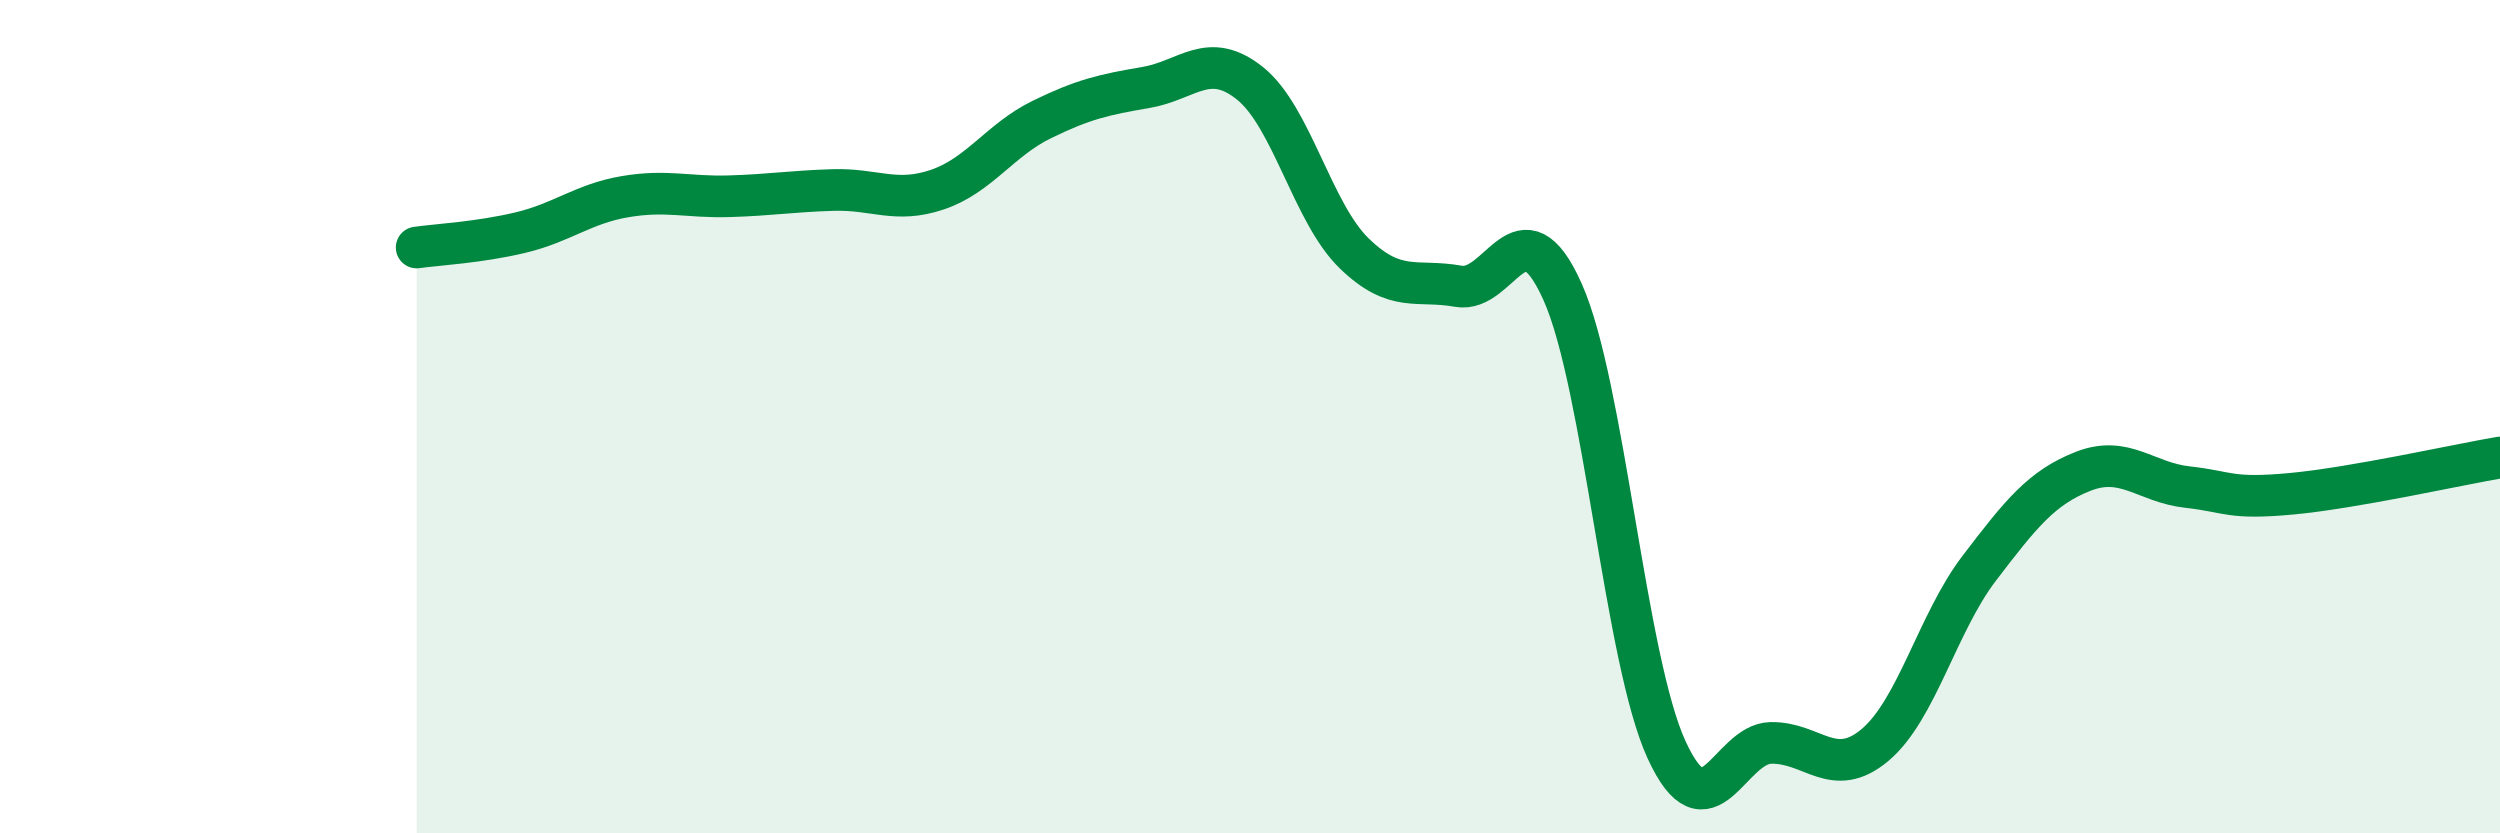 
    <svg width="60" height="20" viewBox="0 0 60 20" xmlns="http://www.w3.org/2000/svg">
      <path
        d="M 10,5.94 C 10.5,5.87 11.5,5.82 12.5,5.58 C 13.5,5.34 14,4.89 15,4.72 C 16,4.55 16.5,4.74 17.5,4.71 C 18.5,4.68 19,4.59 20,4.56 C 21,4.53 21.5,4.89 22.5,4.55 C 23.5,4.21 24,3.36 25,2.87 C 26,2.38 26.5,2.27 27.5,2.1 C 28.5,1.93 29,1.2 30,2 C 31,2.8 31.5,5.11 32.5,6.08 C 33.5,7.05 34,6.69 35,6.87 C 36,7.05 36.5,4.77 37.5,7 C 38.5,9.23 39,15.83 40,18 C 41,20.17 41.5,17.85 42.5,17.83 C 43.5,17.81 44,18.72 45,17.88 C 46,17.04 46.5,14.95 47.5,13.64 C 48.5,12.33 49,11.7 50,11.31 C 51,10.92 51.5,11.58 52.5,11.69 C 53.5,11.8 53.5,11.99 55,11.85 C 56.5,11.71 59,11.15 60,10.98L60 20L10 20Z"
        fill="#008740"
        opacity="0.1"
        stroke-linecap="round"
        stroke-linejoin="round"
      />
      <path
        d="M 10,5.94 C 10.5,5.87 11.5,5.82 12.5,5.58 C 13.5,5.34 14,4.89 15,4.72 C 16,4.55 16.5,4.74 17.5,4.71 C 18.5,4.68 19,4.59 20,4.56 C 21,4.53 21.5,4.89 22.5,4.55 C 23.5,4.21 24,3.36 25,2.87 C 26,2.38 26.5,2.27 27.5,2.1 C 28.5,1.93 29,1.2 30,2 C 31,2.8 31.5,5.11 32.5,6.08 C 33.5,7.05 34,6.69 35,6.87 C 36,7.05 36.5,4.77 37.5,7 C 38.5,9.23 39,15.83 40,18 C 41,20.17 41.5,17.85 42.5,17.83 C 43.5,17.81 44,18.72 45,17.88 C 46,17.04 46.5,14.95 47.5,13.64 C 48.5,12.33 49,11.7 50,11.31 C 51,10.92 51.5,11.58 52.5,11.69 C 53.5,11.8 53.5,11.99 55,11.85 C 56.5,11.71 59,11.15 60,10.98"
        stroke="#008740"
        stroke-width="1"
        fill="none"
        stroke-linecap="round"
        stroke-linejoin="round"
      />
    </svg>
  